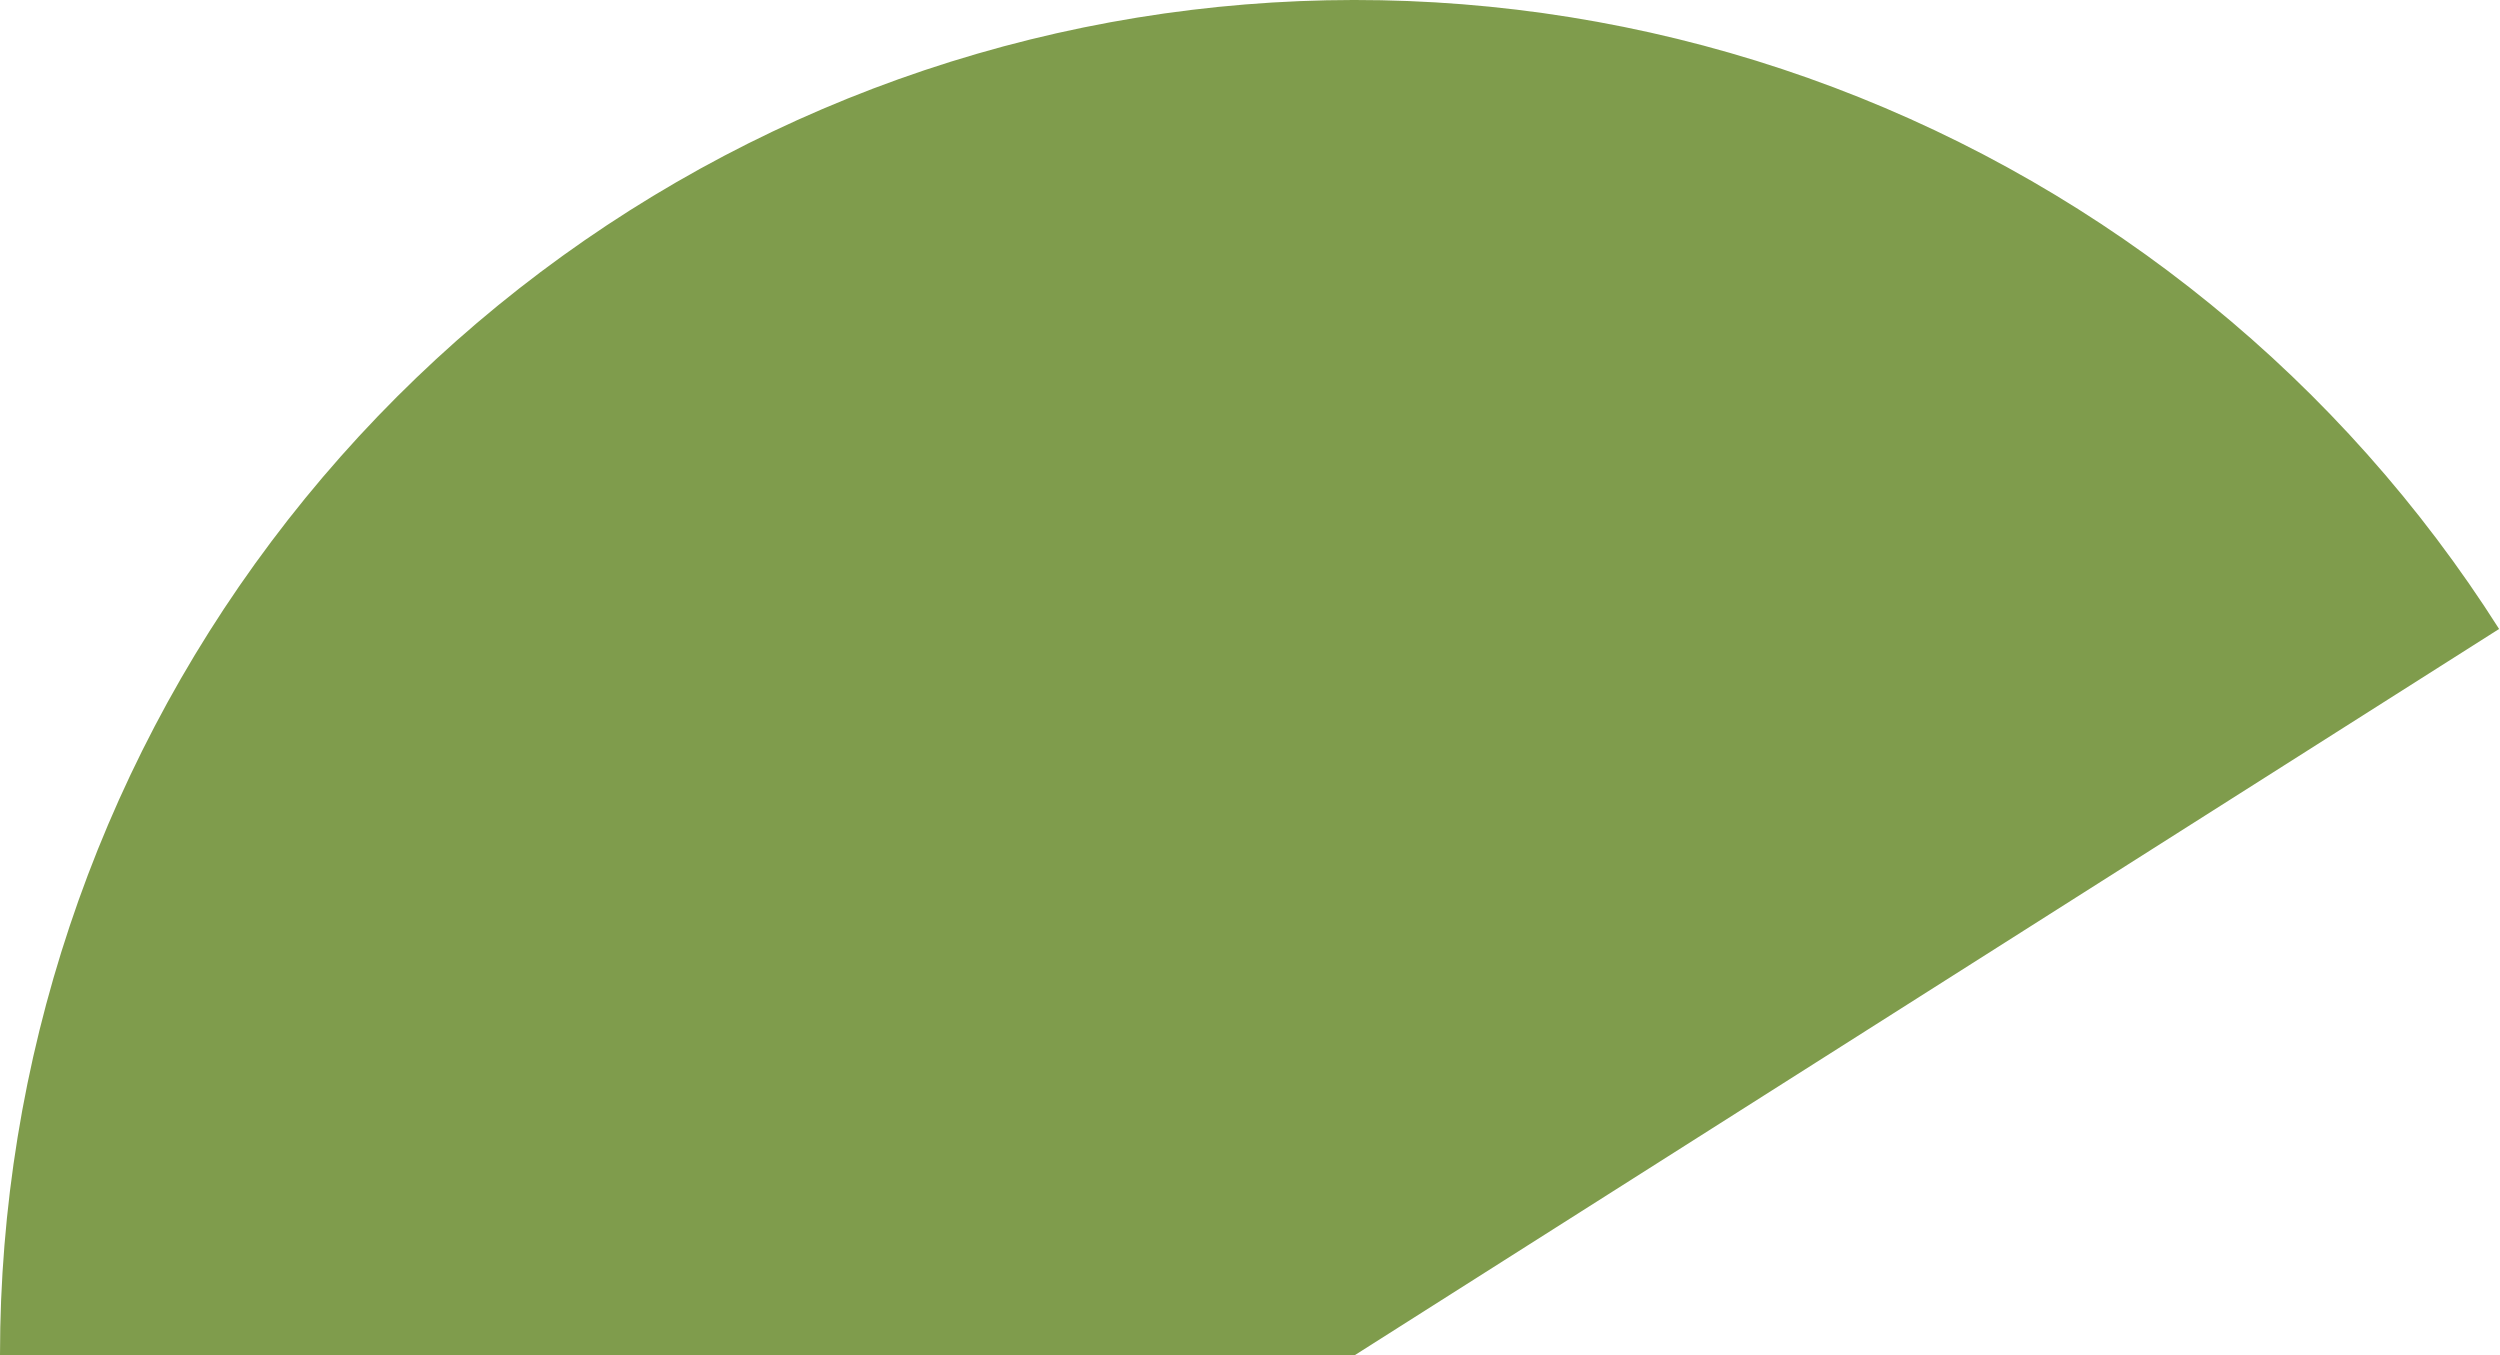 <?xml version="1.0" encoding="UTF-8"?> <svg xmlns="http://www.w3.org/2000/svg" width="369" height="200" viewBox="0 0 369 200" fill="none"><path d="M0 200C0 156.69 14.059 114.55 40.063 79.916C66.067 45.282 102.611 20.024 144.202 7.941C185.792 -4.142 230.181 -2.398 270.695 12.911C311.209 28.22 345.659 56.267 368.866 92.835L200 200H0Z" fill="#7F9C4C"></path></svg> 